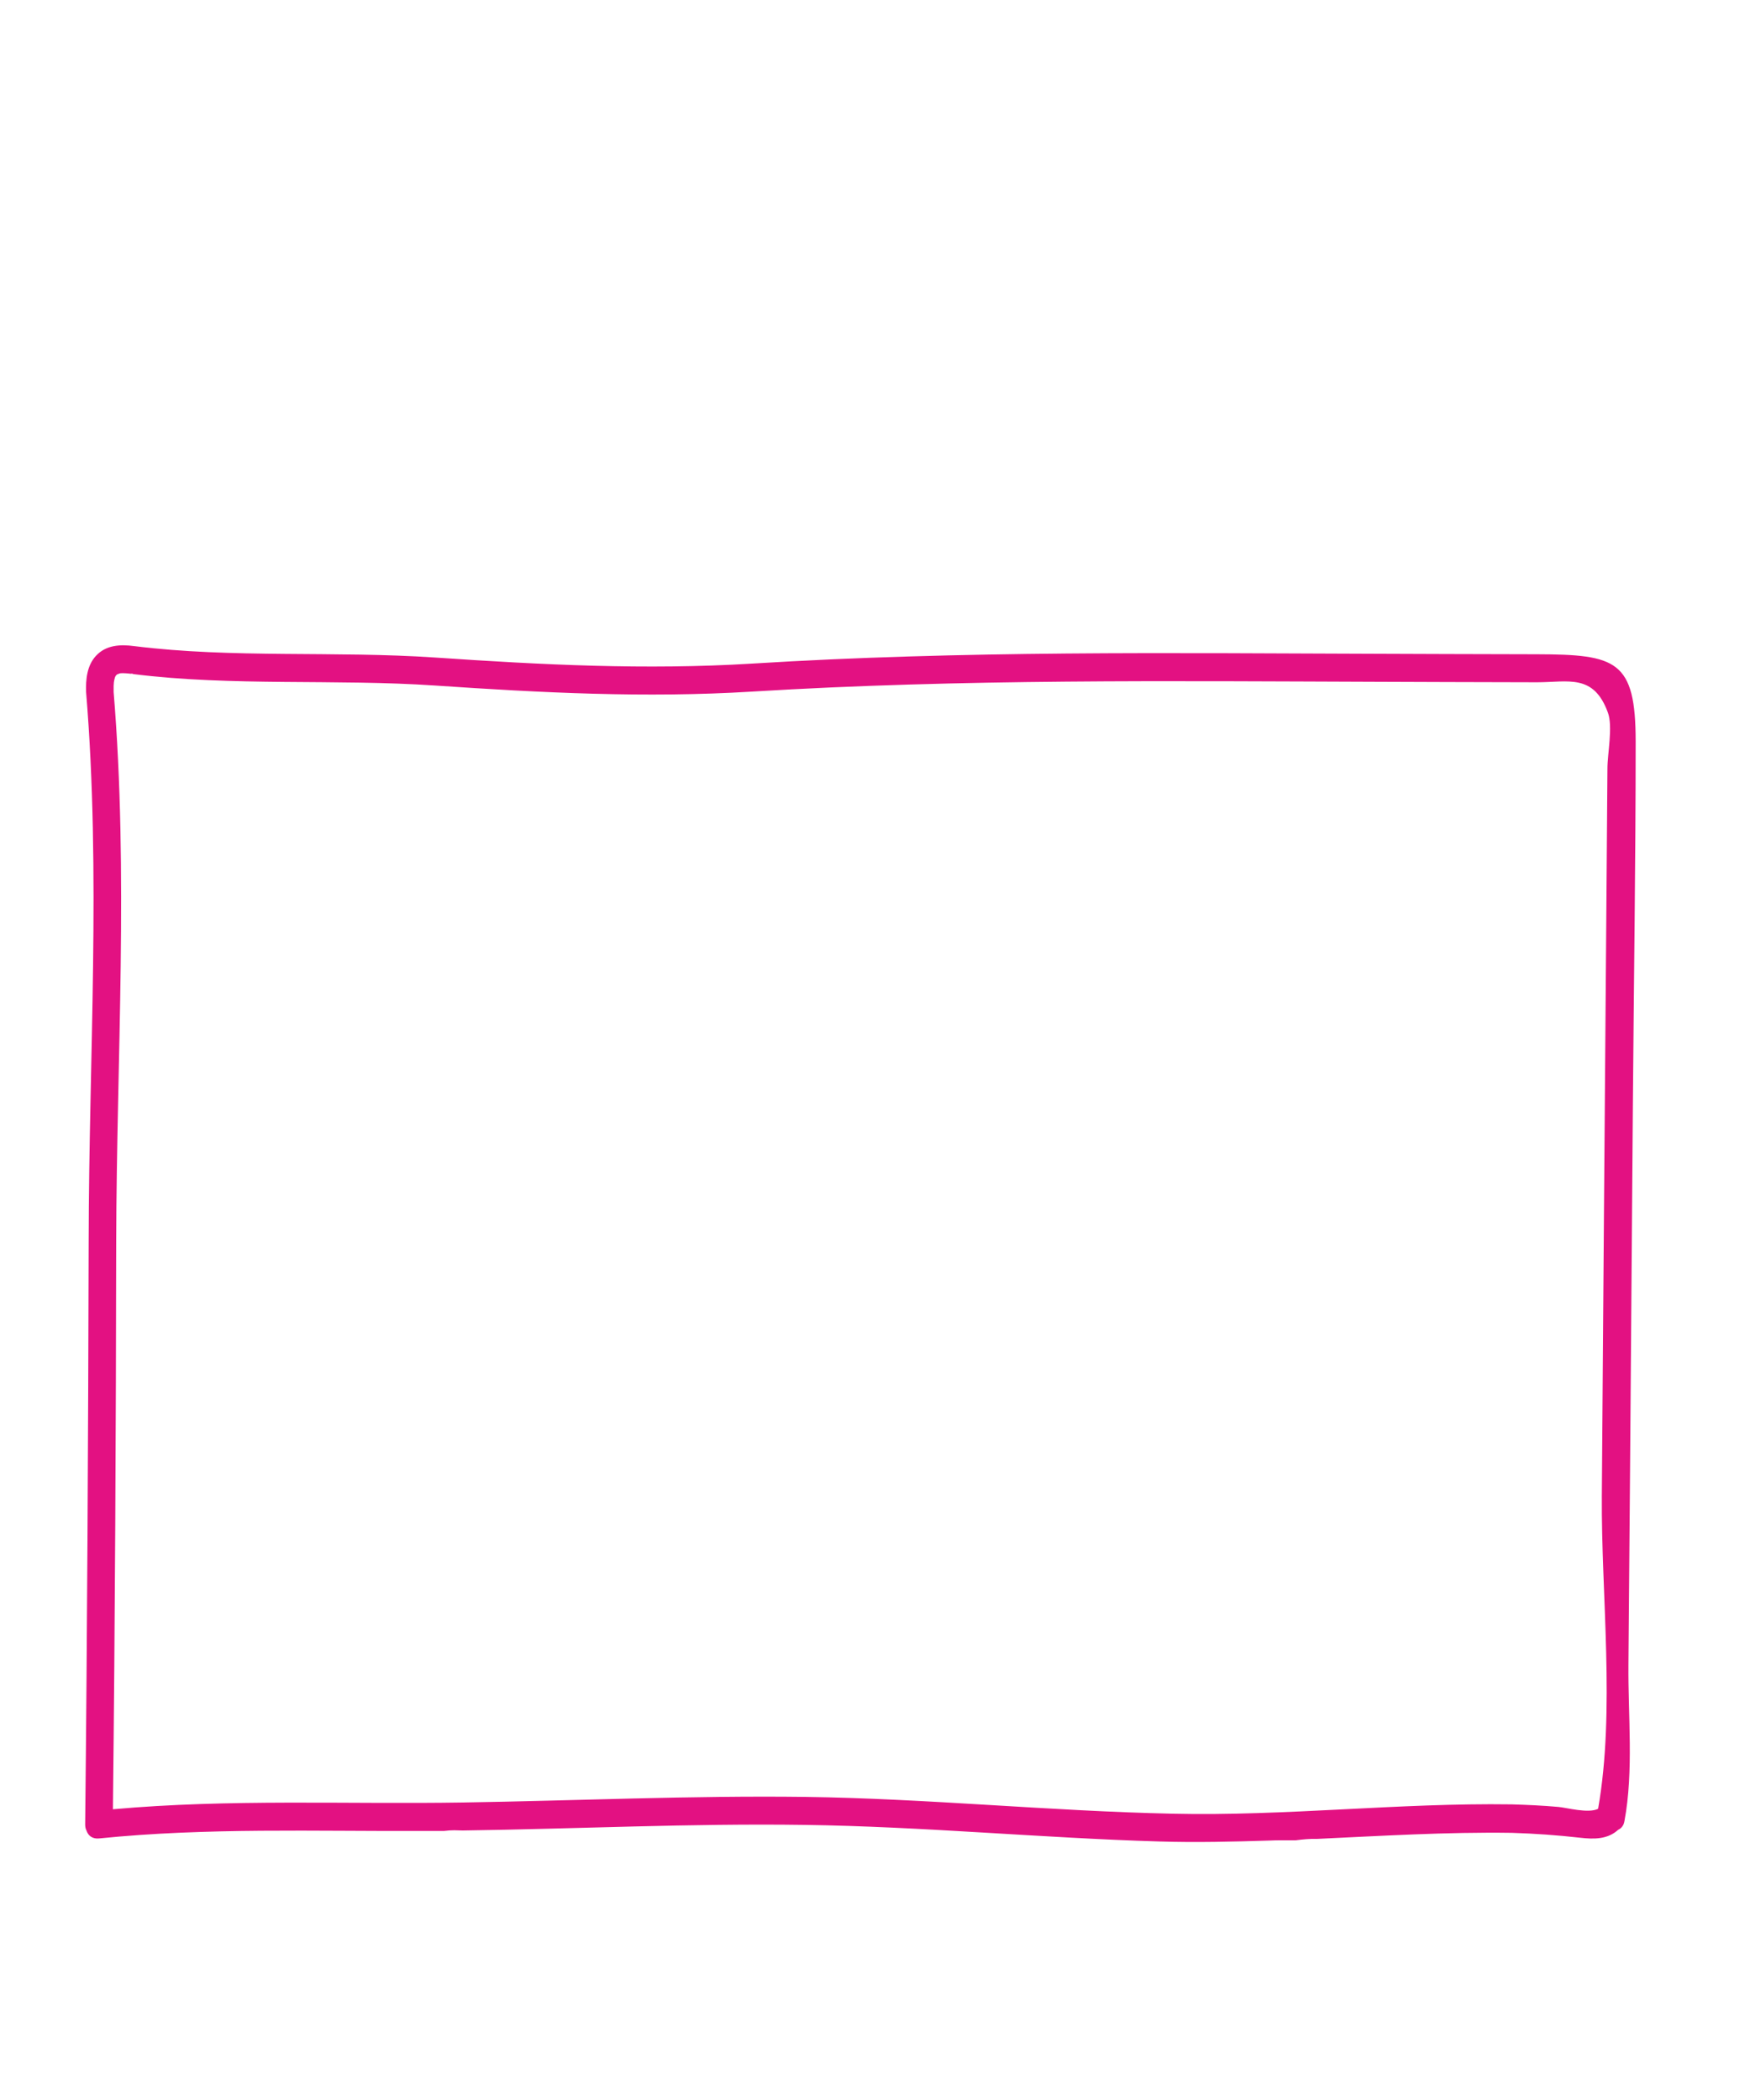 <?xml version="1.0" encoding="utf-8"?>
<!-- Generator: Adobe Illustrator 22.0.0, SVG Export Plug-In . SVG Version: 6.00 Build 0)  -->
<svg version="1.1" id="Calque_1" xmlns="http://www.w3.org/2000/svg" xmlns:xlink="http://www.w3.org/1999/xlink" x="0px" y="0px"
	 viewBox="0 0 750 900" style="enable-background:new 0 0 750 900;" xml:space="preserve">
<style type="text/css">
	.st0{fill:#E31182;}
</style>
<g>
	<path class="st0" d="M658.7,280.4l-39-0.1c-9.3,0-18.7-0.1-28-0.1c-90-0.3-179.6-1.4-269.4,4.2c-45.7,2.8-90.2,0.5-135.8-2.6
		c-42.7-2.9-86.7,0.4-129-4.9c-5.9-0.8-12.1-0.5-16.4,4.2c-3.8,4.1-4.4,10.1-4.2,15.5c6.4,77.4,1.2,157.2,1.1,234.9
		c-0.2,83.5-0.6,166.9-1.5,250.4c0,1.1,0.2,1.9,0.6,2.7c0.7,2.1,2.5,3.6,5.4,3.3c46.2-4.7,92.5-3,138.8-3.2c0,0,0,0,0,0c3,0,6,0,9,0
		c1.5-0.2,3-0.3,4.4-0.3c1.2,0,2.4,0.1,3.6,0.1c0,0,0,0,0,0c48.9-0.7,97.7-3.1,146.6-2.4c50.7,0.7,101.2,5.6,151.8,7.1
		c15.9,0.5,31.8,0.1,47.6-0.4c1.7-0.1,3.3-0.1,5-0.1c0.2,0,0.4,0,0.6,0c0.2,0,0.5,0,0.7,0c1.6,0,3.1,0,4.7,0
		c3.1-0.4,6.1-0.7,9.1-0.6c27.8-1.3,55.6-3,83.5-2.6c9.8,0.3,19.6,1,29.3,2.1c6,0.7,11.8,0.7,16.3-3.4c1.3-0.6,2.4-1.8,2.7-3.8
		c4-21.4,1.5-45.3,1.7-67.1l0.7-83.9c0.4-51.9,0.8-103.9,1.2-155.8c0.4-51.9,1.2-103.9,1.2-155.8C701,283,692.7,280.5,658.7,280.4z
		 M688.9,329.4l-0.5,65.9c-0.3,42-0.7,83.9-1,125.9c-0.3,40-0.6,79.9-0.9,119.9c-0.3,42.6,5.8,92-1.6,134.1
		c-4.2,2.1-13.5-0.5-17-0.8c-6.7-0.6-13.4-0.9-20.1-1.1c-48.5-0.7-96.7,5.1-145.2,4c-52.6-1.1-105.1-6.5-157.7-7.2
		c-48.8-0.6-97.6,1.6-146.4,2.4c-50.1,0.8-100.1-1.6-150.1,2.9c0.9-81.3,1.3-162.6,1.4-243.9c0.2-77.7,5.3-157.5-1.1-234.9
		c0-0.9,0-1.8,0-2.7c0-0.2,0.2-2.6,0.1-1.5c0.1-0.8,0.3-1.5,0.5-2.2c0.1-0.1,0-0.1,0.1-0.2c0.1-0.2,0.2-0.4,0.3-0.5
		c0.1-0.1,0.3-0.3,0.4-0.4c0.1-0.1,0.2-0.1,0.4-0.2c0.1,0,0.2,0,0.5-0.2c0.7-0.2,0.6-0.2,1.8-0.2c0.9,0,1.8,0.1,2.8,0.2
		c0.3,0.1,0.7,0,1,0c0.2,0,0.4,0.2,0.6,0.2c42.4,5.3,86.5,2,129.3,4.9c45.6,3.1,90.1,5.4,135.8,2.6c89.8-5.5,179.5-4.5,269.4-4.2
		c9.3,0,18.7,0.1,28,0.1l39,0.1c13.4,0,24.3-3.8,30.4,13C691.3,311.4,688.9,322.9,688.9,329.4z"/>
</g>
</svg>
